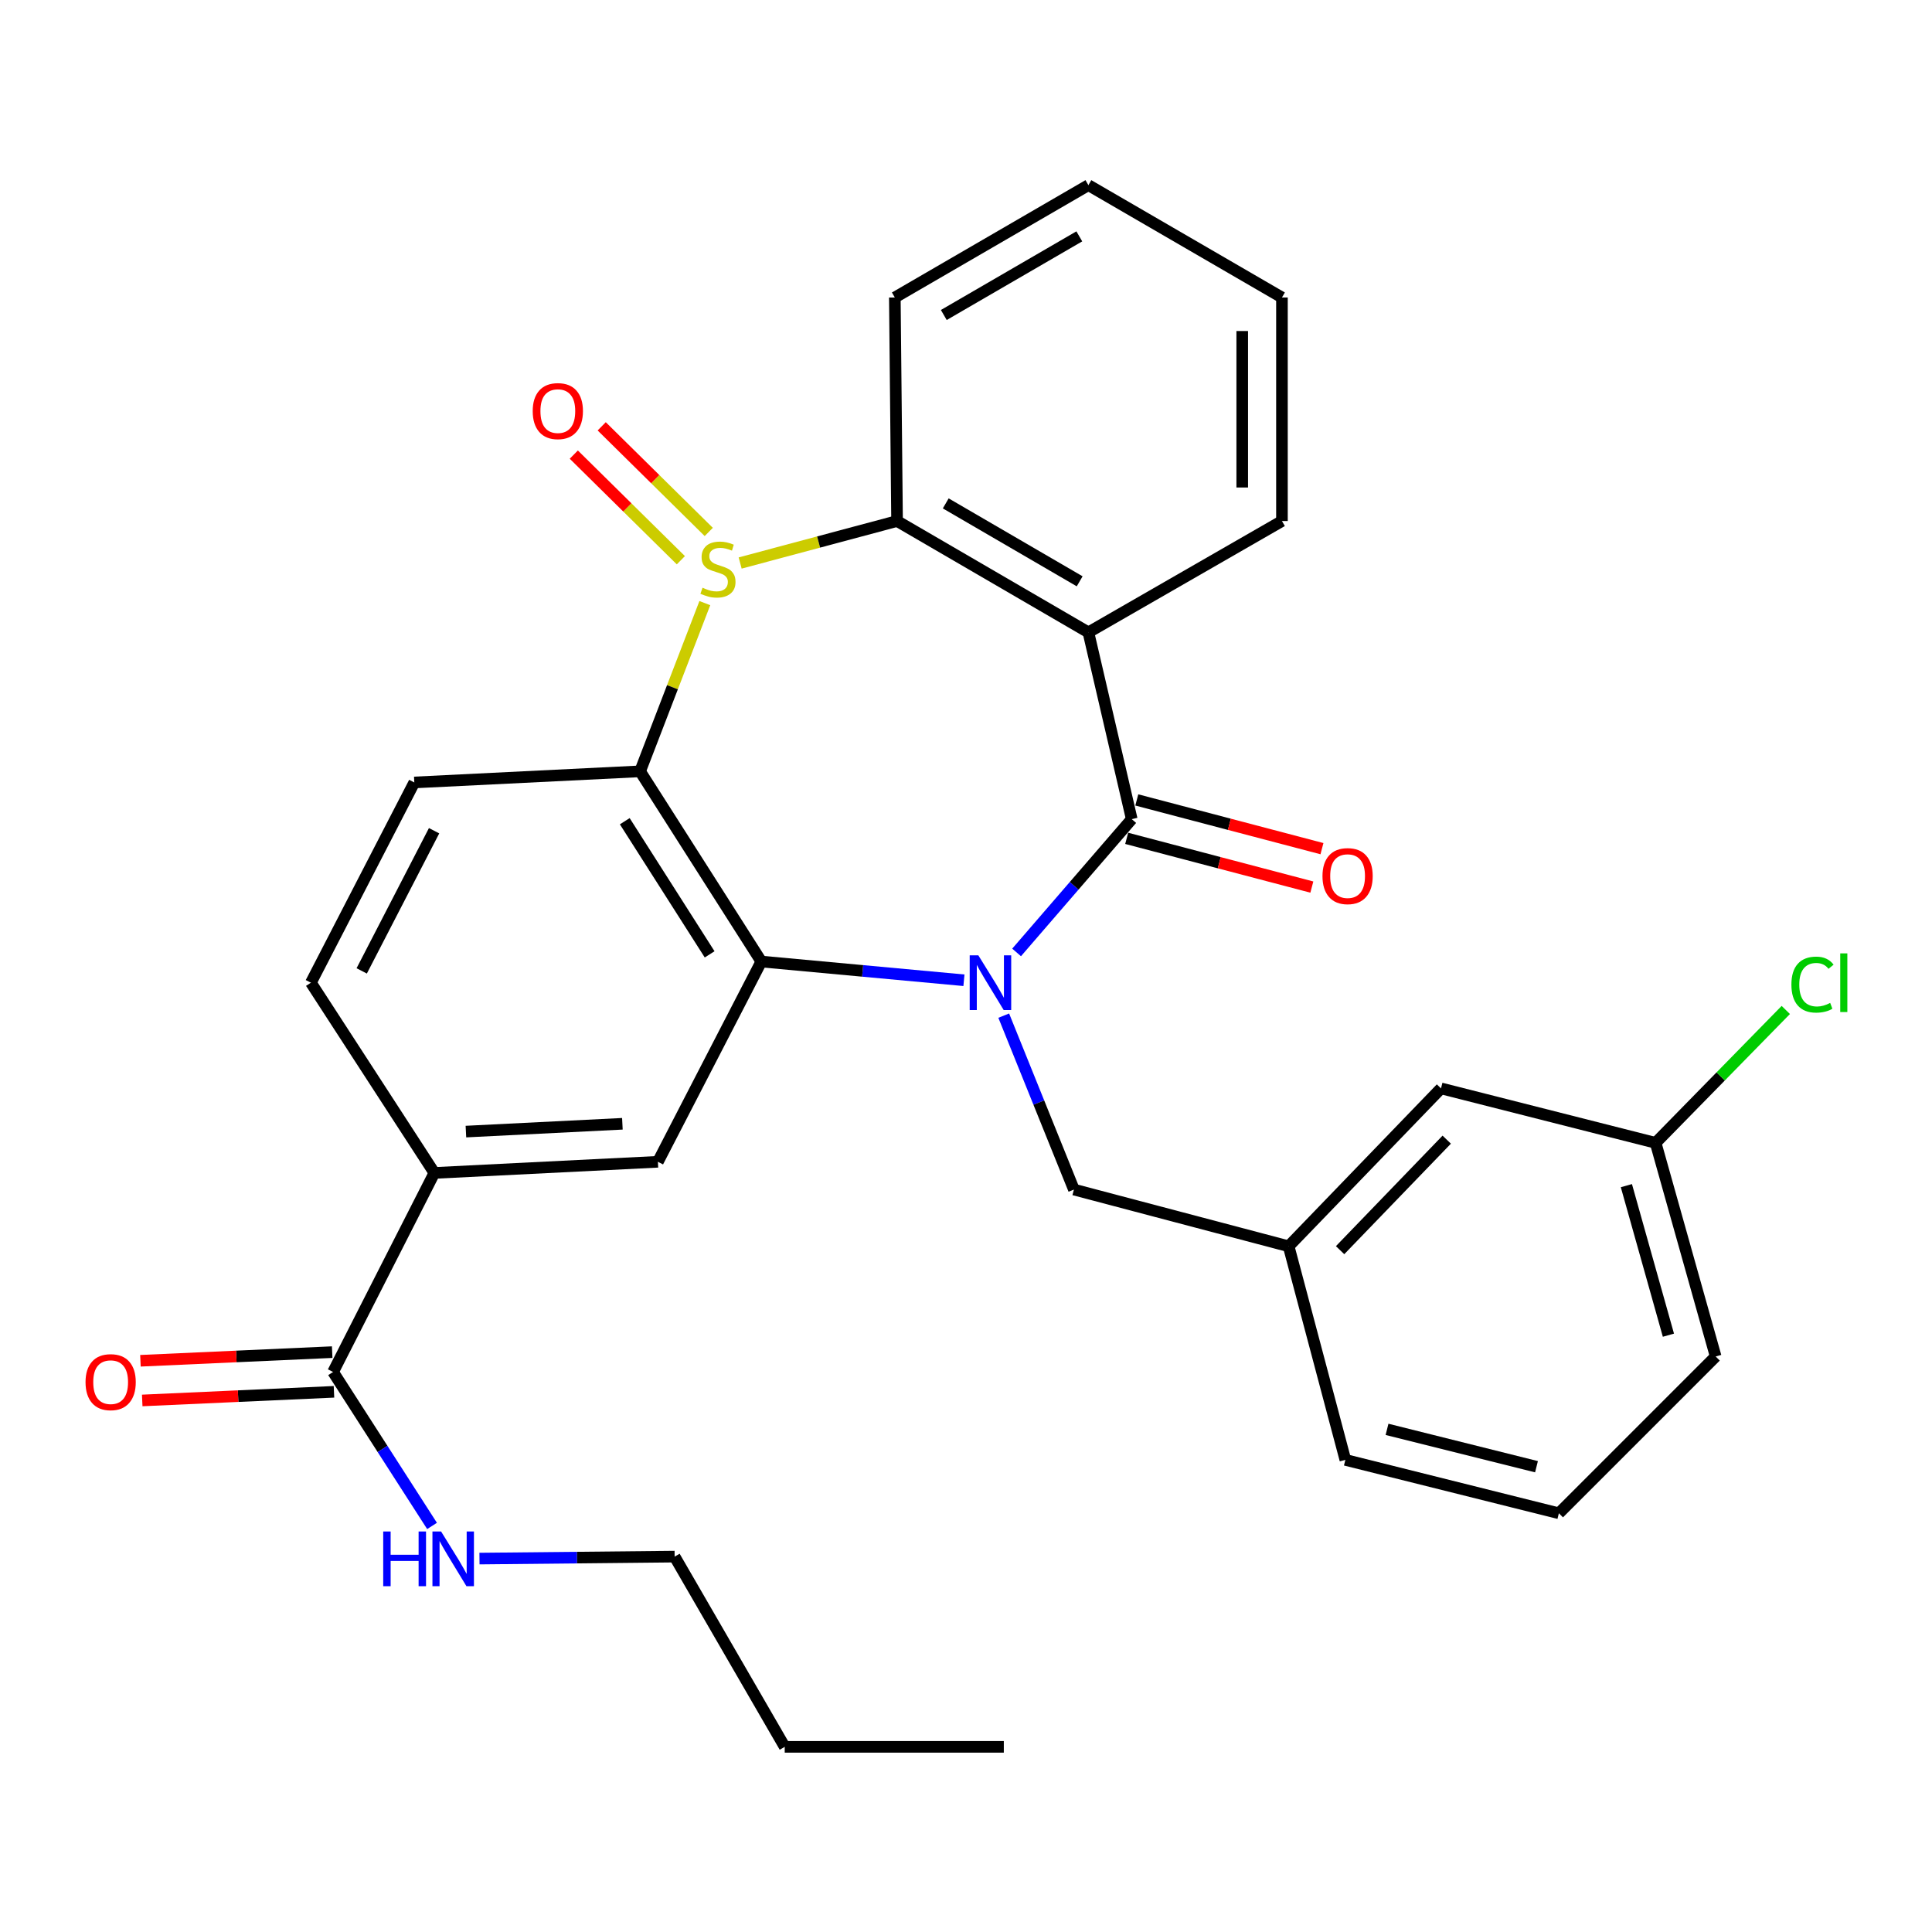 <?xml version='1.0' encoding='iso-8859-1'?>
<svg version='1.1' baseProfile='full'
              xmlns='http://www.w3.org/2000/svg'
                      xmlns:rdkit='http://www.rdkit.org/xml'
                      xmlns:xlink='http://www.w3.org/1999/xlink'
                  xml:space='preserve'
width='1000px' height='1000px' viewBox='0 0 1000 1000'>
<!-- END OF HEADER -->
<rect style='opacity:1.0;fill:#FFFFFF;stroke:none' width='1000' height='1000' x='0' y='0'> </rect>
<path class='bond-1' d='M 526.189,492.977 L 555.988,458.481' style='fill:none;fill-rule:evenodd;stroke:#0000FF;stroke-width:6px;stroke-linecap:butt;stroke-linejoin:miter;stroke-opacity:1' />
<path class='bond-1' d='M 555.988,458.481 L 585.787,423.985' style='fill:none;fill-rule:evenodd;stroke:#000000;stroke-width:6px;stroke-linecap:butt;stroke-linejoin:miter;stroke-opacity:1' />
<path class='bond-2' d='M 498.934,507.381 L 446.497,502.537' style='fill:none;fill-rule:evenodd;stroke:#0000FF;stroke-width:6px;stroke-linecap:butt;stroke-linejoin:miter;stroke-opacity:1' />
<path class='bond-2' d='M 446.497,502.537 L 394.06,497.692' style='fill:none;fill-rule:evenodd;stroke:#000000;stroke-width:6px;stroke-linecap:butt;stroke-linejoin:miter;stroke-opacity:1' />
<path class='bond-9' d='M 519.531,525.694 L 537.694,570.703' style='fill:none;fill-rule:evenodd;stroke:#0000FF;stroke-width:6px;stroke-linecap:butt;stroke-linejoin:miter;stroke-opacity:1' />
<path class='bond-9' d='M 537.694,570.703 L 555.857,615.713' style='fill:none;fill-rule:evenodd;stroke:#000000;stroke-width:6px;stroke-linecap:butt;stroke-linejoin:miter;stroke-opacity:1' />
<path class='bond-0' d='M 364.817,312.17 L 348.063,355.706' style='fill:none;fill-rule:evenodd;stroke:#CCCC00;stroke-width:6px;stroke-linecap:butt;stroke-linejoin:miter;stroke-opacity:1' />
<path class='bond-0' d='M 348.063,355.706 L 331.309,399.241' style='fill:none;fill-rule:evenodd;stroke:#000000;stroke-width:6px;stroke-linecap:butt;stroke-linejoin:miter;stroke-opacity:1' />
<path class='bond-11' d='M 366.854,275.334 L 339.148,248' style='fill:none;fill-rule:evenodd;stroke:#CCCC00;stroke-width:6px;stroke-linecap:butt;stroke-linejoin:miter;stroke-opacity:1' />
<path class='bond-11' d='M 339.148,248 L 311.443,220.665' style='fill:none;fill-rule:evenodd;stroke:#FF0000;stroke-width:6px;stroke-linecap:butt;stroke-linejoin:miter;stroke-opacity:1' />
<path class='bond-11' d='M 352.411,289.972 L 324.706,262.637' style='fill:none;fill-rule:evenodd;stroke:#CCCC00;stroke-width:6px;stroke-linecap:butt;stroke-linejoin:miter;stroke-opacity:1' />
<path class='bond-11' d='M 324.706,262.637 L 297.001,235.302' style='fill:none;fill-rule:evenodd;stroke:#FF0000;stroke-width:6px;stroke-linecap:butt;stroke-linejoin:miter;stroke-opacity:1' />
<path class='bond-30' d='M 383.103,291.413 L 423.71,280.548' style='fill:none;fill-rule:evenodd;stroke:#CCCC00;stroke-width:6px;stroke-linecap:butt;stroke-linejoin:miter;stroke-opacity:1' />
<path class='bond-30' d='M 423.71,280.548 L 464.317,269.683' style='fill:none;fill-rule:evenodd;stroke:#000000;stroke-width:6px;stroke-linecap:butt;stroke-linejoin:miter;stroke-opacity:1' />
<path class='bond-4' d='M 585.787,423.985 L 563.351,327.305' style='fill:none;fill-rule:evenodd;stroke:#000000;stroke-width:6px;stroke-linecap:butt;stroke-linejoin:miter;stroke-opacity:1' />
<path class='bond-12' d='M 583.17,433.928 L 631.089,446.54' style='fill:none;fill-rule:evenodd;stroke:#000000;stroke-width:6px;stroke-linecap:butt;stroke-linejoin:miter;stroke-opacity:1' />
<path class='bond-12' d='M 631.089,446.54 L 679.008,459.152' style='fill:none;fill-rule:evenodd;stroke:#FF0000;stroke-width:6px;stroke-linecap:butt;stroke-linejoin:miter;stroke-opacity:1' />
<path class='bond-12' d='M 588.404,414.043 L 636.323,426.654' style='fill:none;fill-rule:evenodd;stroke:#000000;stroke-width:6px;stroke-linecap:butt;stroke-linejoin:miter;stroke-opacity:1' />
<path class='bond-12' d='M 636.323,426.654 L 684.242,439.266' style='fill:none;fill-rule:evenodd;stroke:#FF0000;stroke-width:6px;stroke-linecap:butt;stroke-linejoin:miter;stroke-opacity:1' />
<path class='bond-3' d='M 394.06,497.692 L 331.309,399.241' style='fill:none;fill-rule:evenodd;stroke:#000000;stroke-width:6px;stroke-linecap:butt;stroke-linejoin:miter;stroke-opacity:1' />
<path class='bond-3' d='M 367.307,493.977 L 323.381,425.061' style='fill:none;fill-rule:evenodd;stroke:#000000;stroke-width:6px;stroke-linecap:butt;stroke-linejoin:miter;stroke-opacity:1' />
<path class='bond-6' d='M 394.06,497.692 L 340.528,601.341' style='fill:none;fill-rule:evenodd;stroke:#000000;stroke-width:6px;stroke-linecap:butt;stroke-linejoin:miter;stroke-opacity:1' />
<path class='bond-10' d='M 331.309,399.241 L 214.442,404.999' style='fill:none;fill-rule:evenodd;stroke:#000000;stroke-width:6px;stroke-linecap:butt;stroke-linejoin:miter;stroke-opacity:1' />
<path class='bond-5' d='M 563.351,327.305 L 464.317,269.683' style='fill:none;fill-rule:evenodd;stroke:#000000;stroke-width:6px;stroke-linecap:butt;stroke-linejoin:miter;stroke-opacity:1' />
<path class='bond-5' d='M 558.837,300.888 L 489.514,260.553' style='fill:none;fill-rule:evenodd;stroke:#000000;stroke-width:6px;stroke-linecap:butt;stroke-linejoin:miter;stroke-opacity:1' />
<path class='bond-17' d='M 563.351,327.305 L 663.538,269.683' style='fill:none;fill-rule:evenodd;stroke:#000000;stroke-width:6px;stroke-linecap:butt;stroke-linejoin:miter;stroke-opacity:1' />
<path class='bond-21' d='M 464.317,269.683 L 463.163,153.982' style='fill:none;fill-rule:evenodd;stroke:#000000;stroke-width:6px;stroke-linecap:butt;stroke-linejoin:miter;stroke-opacity:1' />
<path class='bond-7' d='M 340.528,601.341 L 224.827,607.11' style='fill:none;fill-rule:evenodd;stroke:#000000;stroke-width:6px;stroke-linecap:butt;stroke-linejoin:miter;stroke-opacity:1' />
<path class='bond-7' d='M 322.149,581.669 L 241.158,585.708' style='fill:none;fill-rule:evenodd;stroke:#000000;stroke-width:6px;stroke-linecap:butt;stroke-linejoin:miter;stroke-opacity:1' />
<path class='bond-8' d='M 224.827,607.11 L 172.402,710.131' style='fill:none;fill-rule:evenodd;stroke:#000000;stroke-width:6px;stroke-linecap:butt;stroke-linejoin:miter;stroke-opacity:1' />
<path class='bond-13' d='M 224.827,607.11 L 160.921,508.648' style='fill:none;fill-rule:evenodd;stroke:#000000;stroke-width:6px;stroke-linecap:butt;stroke-linejoin:miter;stroke-opacity:1' />
<path class='bond-14' d='M 171.94,699.86 L 122.315,702.096' style='fill:none;fill-rule:evenodd;stroke:#000000;stroke-width:6px;stroke-linecap:butt;stroke-linejoin:miter;stroke-opacity:1' />
<path class='bond-14' d='M 122.315,702.096 L 72.691,704.331' style='fill:none;fill-rule:evenodd;stroke:#FF0000;stroke-width:6px;stroke-linecap:butt;stroke-linejoin:miter;stroke-opacity:1' />
<path class='bond-14' d='M 172.865,720.402 L 123.241,722.638' style='fill:none;fill-rule:evenodd;stroke:#000000;stroke-width:6px;stroke-linecap:butt;stroke-linejoin:miter;stroke-opacity:1' />
<path class='bond-14' d='M 123.241,722.638 L 73.616,724.873' style='fill:none;fill-rule:evenodd;stroke:#FF0000;stroke-width:6px;stroke-linecap:butt;stroke-linejoin:miter;stroke-opacity:1' />
<path class='bond-16' d='M 172.402,710.131 L 198.012,749.977' style='fill:none;fill-rule:evenodd;stroke:#000000;stroke-width:6px;stroke-linecap:butt;stroke-linejoin:miter;stroke-opacity:1' />
<path class='bond-16' d='M 198.012,749.977 L 223.623,789.823' style='fill:none;fill-rule:evenodd;stroke:#0000FF;stroke-width:6px;stroke-linecap:butt;stroke-linejoin:miter;stroke-opacity:1' />
<path class='bond-15' d='M 555.857,615.713 L 667,645.072' style='fill:none;fill-rule:evenodd;stroke:#000000;stroke-width:6px;stroke-linecap:butt;stroke-linejoin:miter;stroke-opacity:1' />
<path class='bond-31' d='M 214.442,404.999 L 160.921,508.648' style='fill:none;fill-rule:evenodd;stroke:#000000;stroke-width:6px;stroke-linecap:butt;stroke-linejoin:miter;stroke-opacity:1' />
<path class='bond-31' d='M 224.685,429.981 L 187.22,502.535' style='fill:none;fill-rule:evenodd;stroke:#000000;stroke-width:6px;stroke-linecap:butt;stroke-linejoin:miter;stroke-opacity:1' />
<path class='bond-18' d='M 667,645.072 L 745.859,563.345' style='fill:none;fill-rule:evenodd;stroke:#000000;stroke-width:6px;stroke-linecap:butt;stroke-linejoin:miter;stroke-opacity:1' />
<path class='bond-18' d='M 693.626,647.091 L 748.828,589.883' style='fill:none;fill-rule:evenodd;stroke:#000000;stroke-width:6px;stroke-linecap:butt;stroke-linejoin:miter;stroke-opacity:1' />
<path class='bond-23' d='M 667,645.072 L 696.359,755.632' style='fill:none;fill-rule:evenodd;stroke:#000000;stroke-width:6px;stroke-linecap:butt;stroke-linejoin:miter;stroke-opacity:1' />
<path class='bond-24' d='M 248.177,806.72 L 298.682,806.212' style='fill:none;fill-rule:evenodd;stroke:#0000FF;stroke-width:6px;stroke-linecap:butt;stroke-linejoin:miter;stroke-opacity:1' />
<path class='bond-24' d='M 298.682,806.212 L 349.187,805.703' style='fill:none;fill-rule:evenodd;stroke:#000000;stroke-width:6px;stroke-linecap:butt;stroke-linejoin:miter;stroke-opacity:1' />
<path class='bond-27' d='M 663.538,269.683 L 663.538,153.982' style='fill:none;fill-rule:evenodd;stroke:#000000;stroke-width:6px;stroke-linecap:butt;stroke-linejoin:miter;stroke-opacity:1' />
<path class='bond-27' d='M 642.975,252.328 L 642.975,171.337' style='fill:none;fill-rule:evenodd;stroke:#000000;stroke-width:6px;stroke-linecap:butt;stroke-linejoin:miter;stroke-opacity:1' />
<path class='bond-19' d='M 745.859,563.345 L 856.945,591.54' style='fill:none;fill-rule:evenodd;stroke:#000000;stroke-width:6px;stroke-linecap:butt;stroke-linejoin:miter;stroke-opacity:1' />
<path class='bond-20' d='M 856.945,591.54 L 890.635,557.148' style='fill:none;fill-rule:evenodd;stroke:#000000;stroke-width:6px;stroke-linecap:butt;stroke-linejoin:miter;stroke-opacity:1' />
<path class='bond-20' d='M 890.635,557.148 L 924.325,522.757' style='fill:none;fill-rule:evenodd;stroke:#00CC00;stroke-width:6px;stroke-linecap:butt;stroke-linejoin:miter;stroke-opacity:1' />
<path class='bond-32' d='M 856.945,591.54 L 888.029,702.112' style='fill:none;fill-rule:evenodd;stroke:#000000;stroke-width:6px;stroke-linecap:butt;stroke-linejoin:miter;stroke-opacity:1' />
<path class='bond-32' d='M 841.812,613.69 L 863.571,691.091' style='fill:none;fill-rule:evenodd;stroke:#000000;stroke-width:6px;stroke-linecap:butt;stroke-linejoin:miter;stroke-opacity:1' />
<path class='bond-33' d='M 463.163,153.982 L 563.351,95.834' style='fill:none;fill-rule:evenodd;stroke:#000000;stroke-width:6px;stroke-linecap:butt;stroke-linejoin:miter;stroke-opacity:1' />
<path class='bond-33' d='M 488.513,163.044 L 558.645,122.341' style='fill:none;fill-rule:evenodd;stroke:#000000;stroke-width:6px;stroke-linecap:butt;stroke-linejoin:miter;stroke-opacity:1' />
<path class='bond-22' d='M 806.874,783.267 L 696.359,755.632' style='fill:none;fill-rule:evenodd;stroke:#000000;stroke-width:6px;stroke-linecap:butt;stroke-linejoin:miter;stroke-opacity:1' />
<path class='bond-22' d='M 795.285,759.173 L 717.925,739.829' style='fill:none;fill-rule:evenodd;stroke:#000000;stroke-width:6px;stroke-linecap:butt;stroke-linejoin:miter;stroke-opacity:1' />
<path class='bond-25' d='M 806.874,783.267 L 888.029,702.112' style='fill:none;fill-rule:evenodd;stroke:#000000;stroke-width:6px;stroke-linecap:butt;stroke-linejoin:miter;stroke-opacity:1' />
<path class='bond-26' d='M 349.187,805.703 L 406.17,904.166' style='fill:none;fill-rule:evenodd;stroke:#000000;stroke-width:6px;stroke-linecap:butt;stroke-linejoin:miter;stroke-opacity:1' />
<path class='bond-29' d='M 406.17,904.166 L 519.574,904.166' style='fill:none;fill-rule:evenodd;stroke:#000000;stroke-width:6px;stroke-linecap:butt;stroke-linejoin:miter;stroke-opacity:1' />
<path class='bond-28' d='M 663.538,153.982 L 563.351,95.834' style='fill:none;fill-rule:evenodd;stroke:#000000;stroke-width:6px;stroke-linecap:butt;stroke-linejoin:miter;stroke-opacity:1' />
<path  class='atom-0' d='M 506.392 494.488
L 515.672 509.488
Q 516.592 510.968, 518.072 513.648
Q 519.552 516.328, 519.632 516.488
L 519.632 494.488
L 523.392 494.488
L 523.392 522.808
L 519.512 522.808
L 509.552 506.408
Q 508.392 504.488, 507.152 502.288
Q 505.952 500.088, 505.592 499.408
L 505.592 522.808
L 501.912 522.808
L 501.912 494.488
L 506.392 494.488
' fill='#0000FF'/>
<path  class='atom-1' d='M 363.624 304.204
Q 363.944 304.324, 365.264 304.884
Q 366.584 305.444, 368.024 305.804
Q 369.504 306.124, 370.944 306.124
Q 373.624 306.124, 375.184 304.844
Q 376.744 303.524, 376.744 301.244
Q 376.744 299.684, 375.944 298.724
Q 375.184 297.764, 373.984 297.244
Q 372.784 296.724, 370.784 296.124
Q 368.264 295.364, 366.744 294.644
Q 365.264 293.924, 364.184 292.404
Q 363.144 290.884, 363.144 288.324
Q 363.144 284.764, 365.544 282.564
Q 367.984 280.364, 372.784 280.364
Q 376.064 280.364, 379.784 281.924
L 378.864 285.004
Q 375.464 283.604, 372.904 283.604
Q 370.144 283.604, 368.624 284.764
Q 367.104 285.884, 367.144 287.844
Q 367.144 289.364, 367.904 290.284
Q 368.704 291.204, 369.824 291.724
Q 370.984 292.244, 372.904 292.844
Q 375.464 293.644, 376.984 294.444
Q 378.504 295.244, 379.584 296.884
Q 380.704 298.484, 380.704 301.244
Q 380.704 305.164, 378.064 307.284
Q 375.464 309.364, 371.104 309.364
Q 368.584 309.364, 366.664 308.804
Q 364.784 308.284, 362.544 307.364
L 363.624 304.204
' fill='#CCCC00'/>
<path  class='atom-12' d='M 275.732 212.781
Q 275.732 205.981, 279.092 202.181
Q 282.452 198.381, 288.732 198.381
Q 295.012 198.381, 298.372 202.181
Q 301.732 205.981, 301.732 212.781
Q 301.732 219.661, 298.332 223.581
Q 294.932 227.461, 288.732 227.461
Q 282.492 227.461, 279.092 223.581
Q 275.732 219.701, 275.732 212.781
M 288.732 224.261
Q 293.052 224.261, 295.372 221.381
Q 297.732 218.461, 297.732 212.781
Q 297.732 207.221, 295.372 204.421
Q 293.052 201.581, 288.732 201.581
Q 284.412 201.581, 282.052 204.381
Q 279.732 207.181, 279.732 212.781
Q 279.732 218.501, 282.052 221.381
Q 284.412 224.261, 288.732 224.261
' fill='#FF0000'/>
<path  class='atom-13' d='M 684.513 453.471
Q 684.513 446.671, 687.873 442.871
Q 691.233 439.071, 697.513 439.071
Q 703.793 439.071, 707.153 442.871
Q 710.513 446.671, 710.513 453.471
Q 710.513 460.351, 707.113 464.271
Q 703.713 468.151, 697.513 468.151
Q 691.273 468.151, 687.873 464.271
Q 684.513 460.391, 684.513 453.471
M 697.513 464.951
Q 701.833 464.951, 704.153 462.071
Q 706.513 459.151, 706.513 453.471
Q 706.513 447.911, 704.153 445.111
Q 701.833 442.271, 697.513 442.271
Q 693.193 442.271, 690.833 445.071
Q 688.513 447.871, 688.513 453.471
Q 688.513 459.191, 690.833 462.071
Q 693.193 464.951, 697.513 464.951
' fill='#FF0000'/>
<path  class='atom-15' d='M 44.272 715.398
Q 44.272 708.598, 47.632 704.798
Q 50.992 700.998, 57.272 700.998
Q 63.552 700.998, 66.912 704.798
Q 70.272 708.598, 70.272 715.398
Q 70.272 722.278, 66.872 726.198
Q 63.472 730.078, 57.272 730.078
Q 51.032 730.078, 47.632 726.198
Q 44.272 722.318, 44.272 715.398
M 57.272 726.878
Q 61.592 726.878, 63.912 723.998
Q 66.272 721.078, 66.272 715.398
Q 66.272 709.838, 63.912 707.038
Q 61.592 704.198, 57.272 704.198
Q 52.952 704.198, 50.592 706.998
Q 48.272 709.798, 48.272 715.398
Q 48.272 721.118, 50.592 723.998
Q 52.952 726.878, 57.272 726.878
' fill='#FF0000'/>
<path  class='atom-17' d='M 198.351 792.697
L 202.191 792.697
L 202.191 804.737
L 216.671 804.737
L 216.671 792.697
L 220.511 792.697
L 220.511 821.017
L 216.671 821.017
L 216.671 807.937
L 202.191 807.937
L 202.191 821.017
L 198.351 821.017
L 198.351 792.697
' fill='#0000FF'/>
<path  class='atom-17' d='M 228.311 792.697
L 237.591 807.697
Q 238.511 809.177, 239.991 811.857
Q 241.471 814.537, 241.551 814.697
L 241.551 792.697
L 245.311 792.697
L 245.311 821.017
L 241.431 821.017
L 231.471 804.617
Q 230.311 802.697, 229.071 800.497
Q 227.871 798.297, 227.511 797.617
L 227.511 821.017
L 223.831 821.017
L 223.831 792.697
L 228.311 792.697
' fill='#0000FF'/>
<path  class='atom-21' d='M 927.226 509.628
Q 927.226 502.588, 930.506 498.908
Q 933.826 495.188, 940.106 495.188
Q 945.946 495.188, 949.066 499.308
L 946.426 501.468
Q 944.146 498.468, 940.106 498.468
Q 935.826 498.468, 933.546 501.348
Q 931.306 504.188, 931.306 509.628
Q 931.306 515.228, 933.626 518.108
Q 935.986 520.988, 940.546 520.988
Q 943.666 520.988, 947.306 519.108
L 948.426 522.108
Q 946.946 523.068, 944.706 523.628
Q 942.466 524.188, 939.986 524.188
Q 933.826 524.188, 930.506 520.428
Q 927.226 516.668, 927.226 509.628
' fill='#00CC00'/>
<path  class='atom-21' d='M 952.506 493.468
L 956.186 493.468
L 956.186 523.828
L 952.506 523.828
L 952.506 493.468
' fill='#00CC00'/>
</svg>
